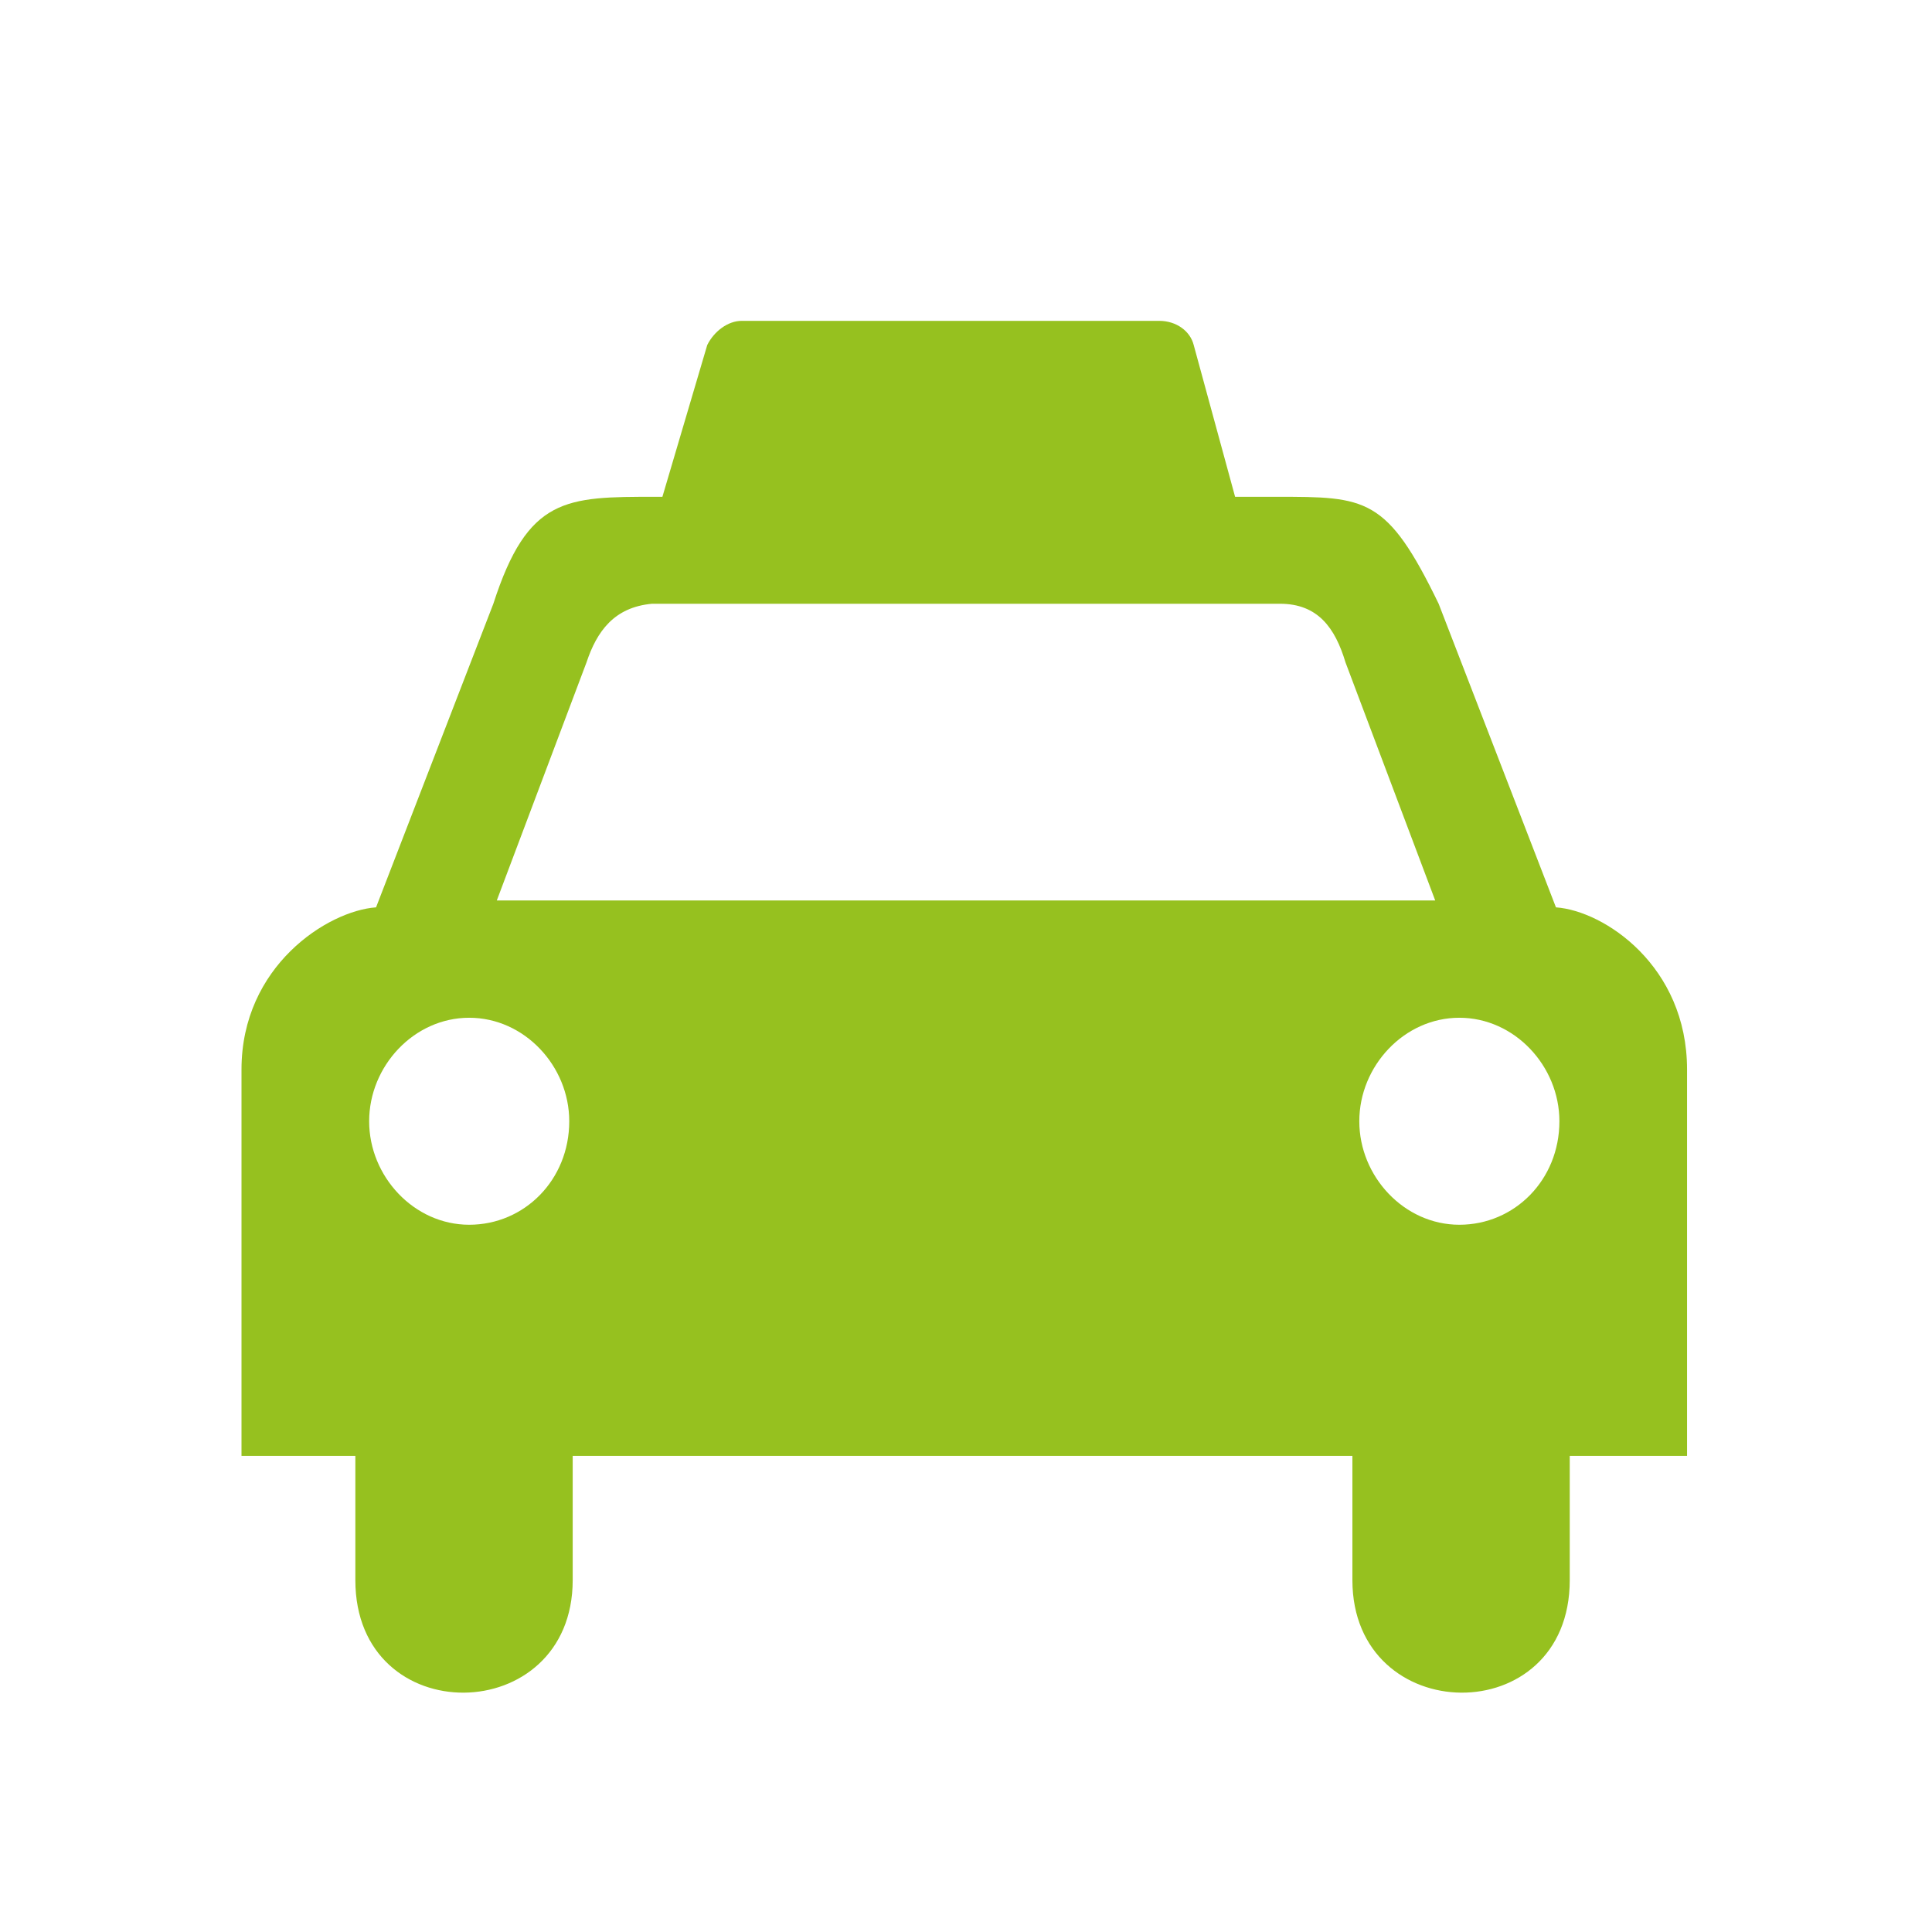 <?xml version="1.0" encoding="utf-8"?>
<!-- Generator: Adobe Illustrator 25.4.1, SVG Export Plug-In . SVG Version: 6.00 Build 0)  -->
<svg version="1.1" id="Layer_1" xmlns="http://www.w3.org/2000/svg" xmlns:xlink="http://www.w3.org/1999/xlink" x="0px" y="0px"
	 viewBox="0 0 56 56" style="enable-background:new 0 0 56 56;" xml:space="preserve">
<style type="text/css">
	.st0{fill-rule:evenodd;clip-rule:evenodd;fill:#96C11F;}
</style>
<path class="st0" d="M19.2,14.4H19c-2.6,0-3.7,0-4.7,3.1l-3.4,8.8C9.5,26.4,7,28,7,31v11.2h3.3v3.6c0,4.4,6.3,4.3,6.3,0v-3.6h22.6
	v3.6c0,4.3,6.3,4.4,6.3,0v-3.6h3.4V31c0-3-2.4-4.6-3.8-4.7l-3.4-8.8c-1.5-3.1-2.1-3.1-4.7-3.1h-1.2L34.6,10c-0.1-0.4-0.5-0.7-1-0.7
	H21.5c-0.4,0-0.8,0.3-1,0.7L19.2,14.4z M10.7,32.5c0,1.6,1.3,3,2.9,3s2.9-1.3,2.9-3c0-1.6-1.3-3-2.9-3S10.7,30.9,10.7,32.5z
	 M17,19.2l-2.6,6.9l0,0h27.2L39,19.2c-0.3-1-0.8-1.7-1.9-1.7H18.9C17.8,17.6,17.3,18.3,17,19.2z M39.4,32.5c0,1.6,1.3,3,2.9,3
	c1.6,0,2.9-1.3,2.9-3c0-1.6-1.3-3-2.9-3S39.4,30.9,39.4,32.5z"/>
</svg>
